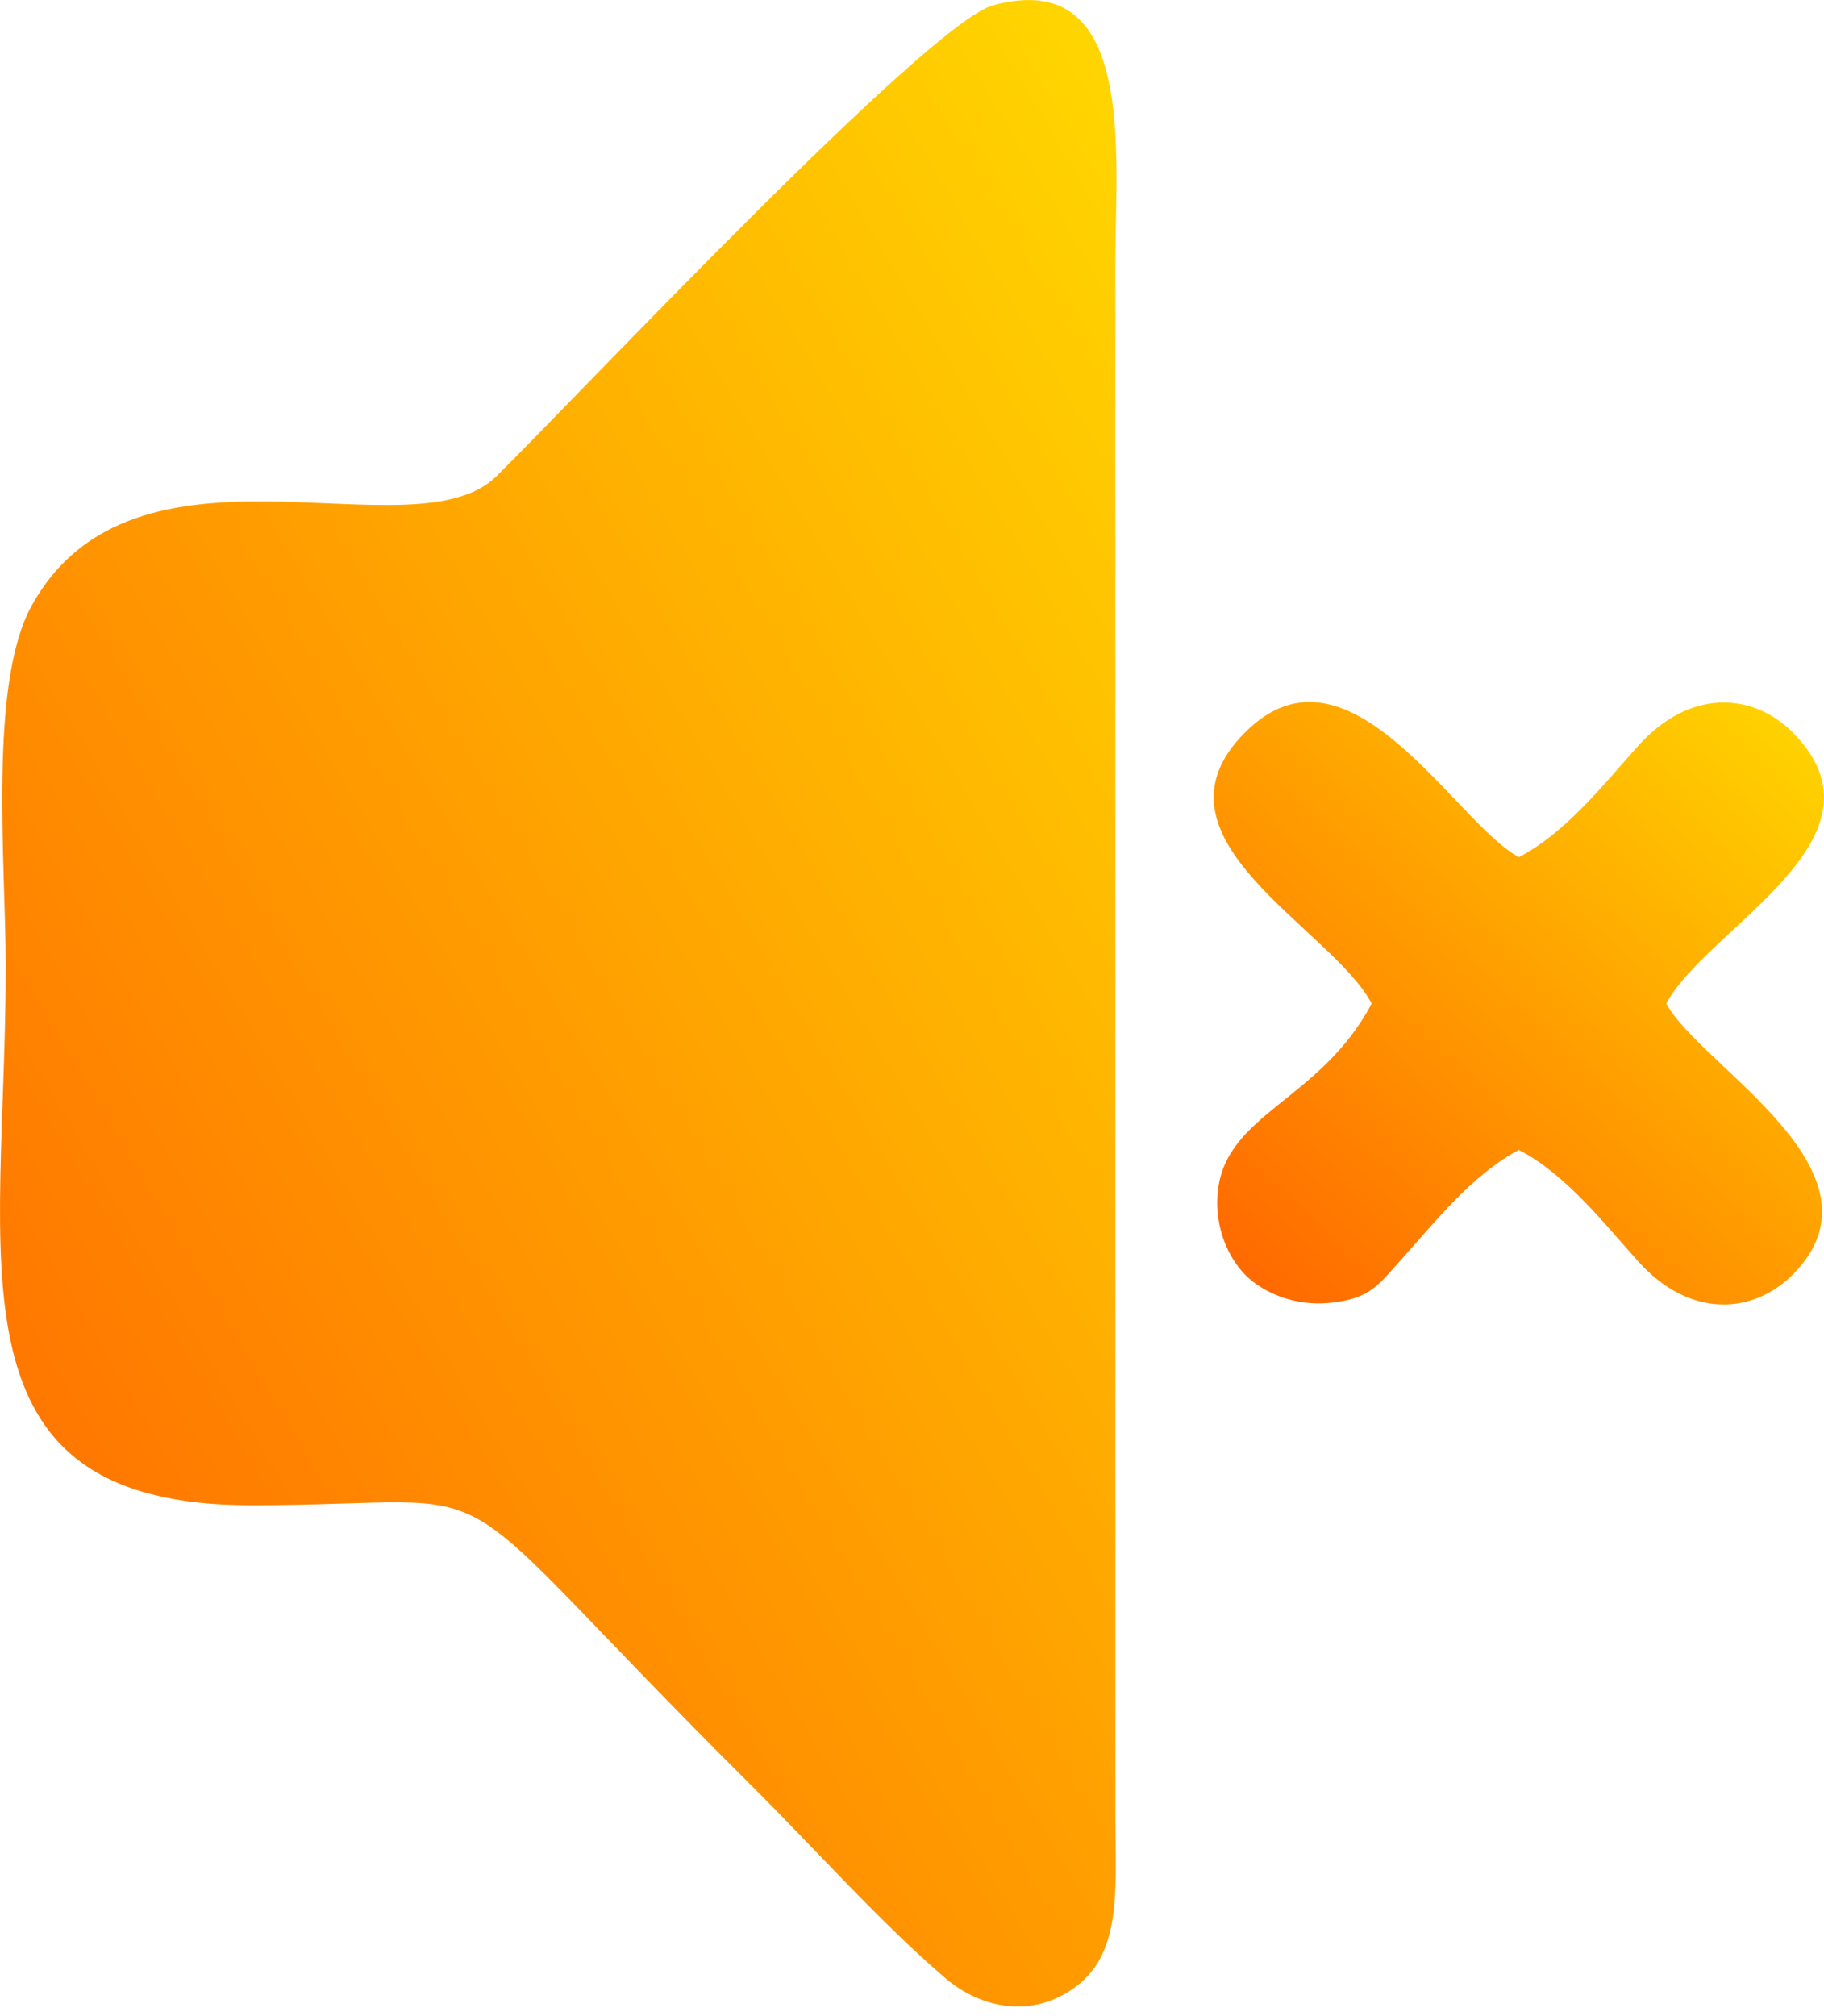 <?xml version="1.0" encoding="UTF-8"?>
<svg xmlns="http://www.w3.org/2000/svg" width="19" height="21" viewBox="0 0 19 21" fill="none">
  <path fill-rule="evenodd" clip-rule="evenodd" d="M10.345 0.055C9.67 0.238 6.05 4.093 5.172 4.96C4.303 5.816 1.404 4.356 0.327 6.314C-0.122 7.13 0.06 9.022 0.06 10.062C0.06 13.154 -0.622 15.681 2.62 15.679C5.532 15.676 4.357 15.148 7.827 18.598C8.472 19.239 9.179 20.034 9.849 20.606C10.23 20.93 10.777 21.031 11.227 20.677C11.681 20.32 11.621 19.68 11.619 18.975L11.618 2.715C11.618 1.61 11.842 -0.352 10.345 0.055L10.345 0.055Z" fill="url(#paint0_linear_55_40)"></path>
  <path fill-rule="evenodd" clip-rule="evenodd" d="M14.288 10.453C13.754 11.467 12.756 11.598 12.684 12.427C12.652 12.787 12.796 13.104 12.975 13.283C13.155 13.461 13.474 13.604 13.836 13.572C14.266 13.535 14.358 13.384 14.581 13.137C14.948 12.729 15.335 12.233 15.822 11.978C16.307 12.23 16.697 12.728 17.063 13.137C17.606 13.743 18.265 13.683 18.668 13.283C19.748 12.21 17.703 11.104 17.357 10.453C17.776 9.663 19.779 8.729 18.668 7.623C18.265 7.222 17.607 7.162 17.063 7.77C16.698 8.178 16.307 8.676 15.822 8.928C15.163 8.582 14.056 6.548 12.975 7.623C11.861 8.729 13.87 9.66 14.288 10.453Z" fill="url(#paint1_linear_55_40)"></path>
  <defs>
    <linearGradient id="paint0_linear_55_40" x1="0.775" y1="19.633" x2="17.157" y2="9.946" gradientUnits="userSpaceOnUse">
      <stop stop-color="#FF6B00"></stop>
      <stop offset="1" stop-color="#FFD600"></stop>
    </linearGradient>
    <linearGradient id="paint1_linear_55_40" x1="13.066" y1="13.207" x2="18.664" y2="7.181" gradientUnits="userSpaceOnUse">
      <stop stop-color="#FF6B00"></stop>
      <stop offset="1" stop-color="#FFD600"></stop>
    </linearGradient>
  </defs>
</svg>
